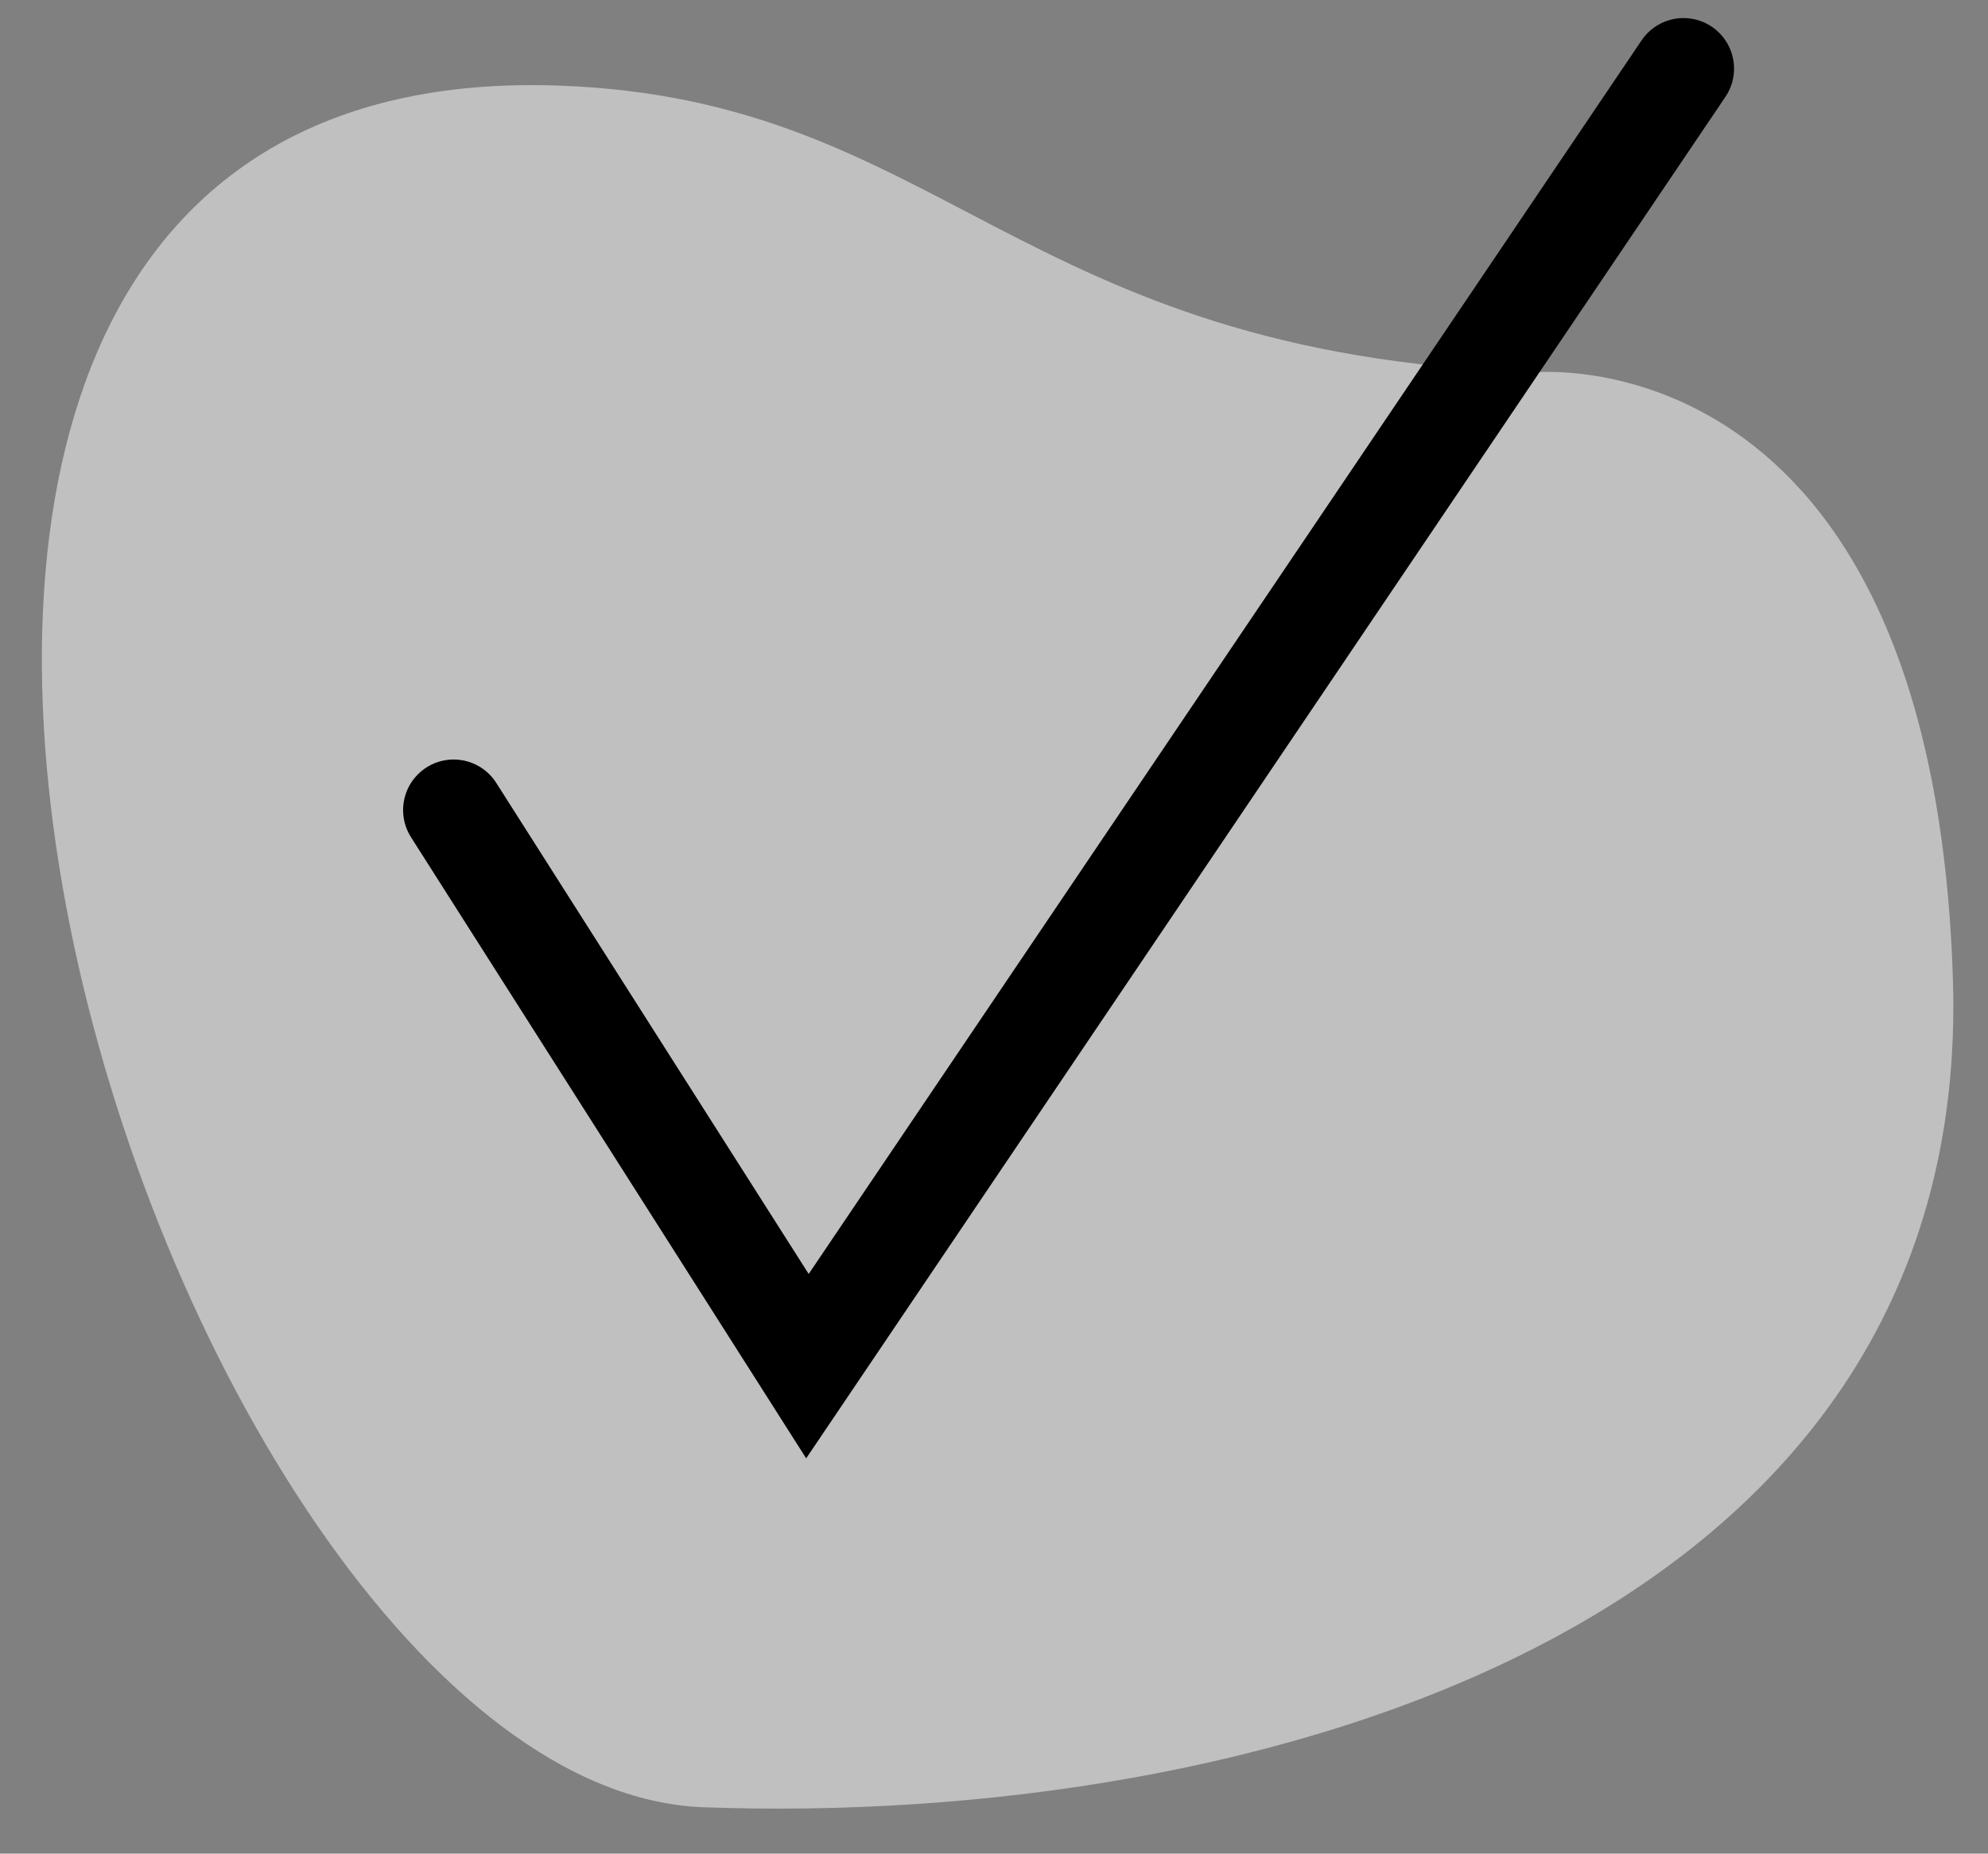 <?xml version="1.0" encoding="UTF-8"?> <svg xmlns="http://www.w3.org/2000/svg" width="59" height="55" viewBox="0 0 59 55" fill="none"><rect x="0" y="0" width="59" height="55" fill="#808080" stroke="none"/> <path d="M45.46 11.053C45.46 11.053 57.349 9.739 57.959 29.058C58.569 48.376 37.086 54.219 20.88 53.625C4.674 53.031 -11.637 1.505 16.616 2.541C27.999 2.958 30.138 10.492 45.46 11.053Z" fill="white" fill-opacity="0.5"></path> <path d="M13.463 24.036L23.963 40.536L49.963 2.036" stroke="black" stroke-width="3" stroke-linecap="round"></path> </svg> 